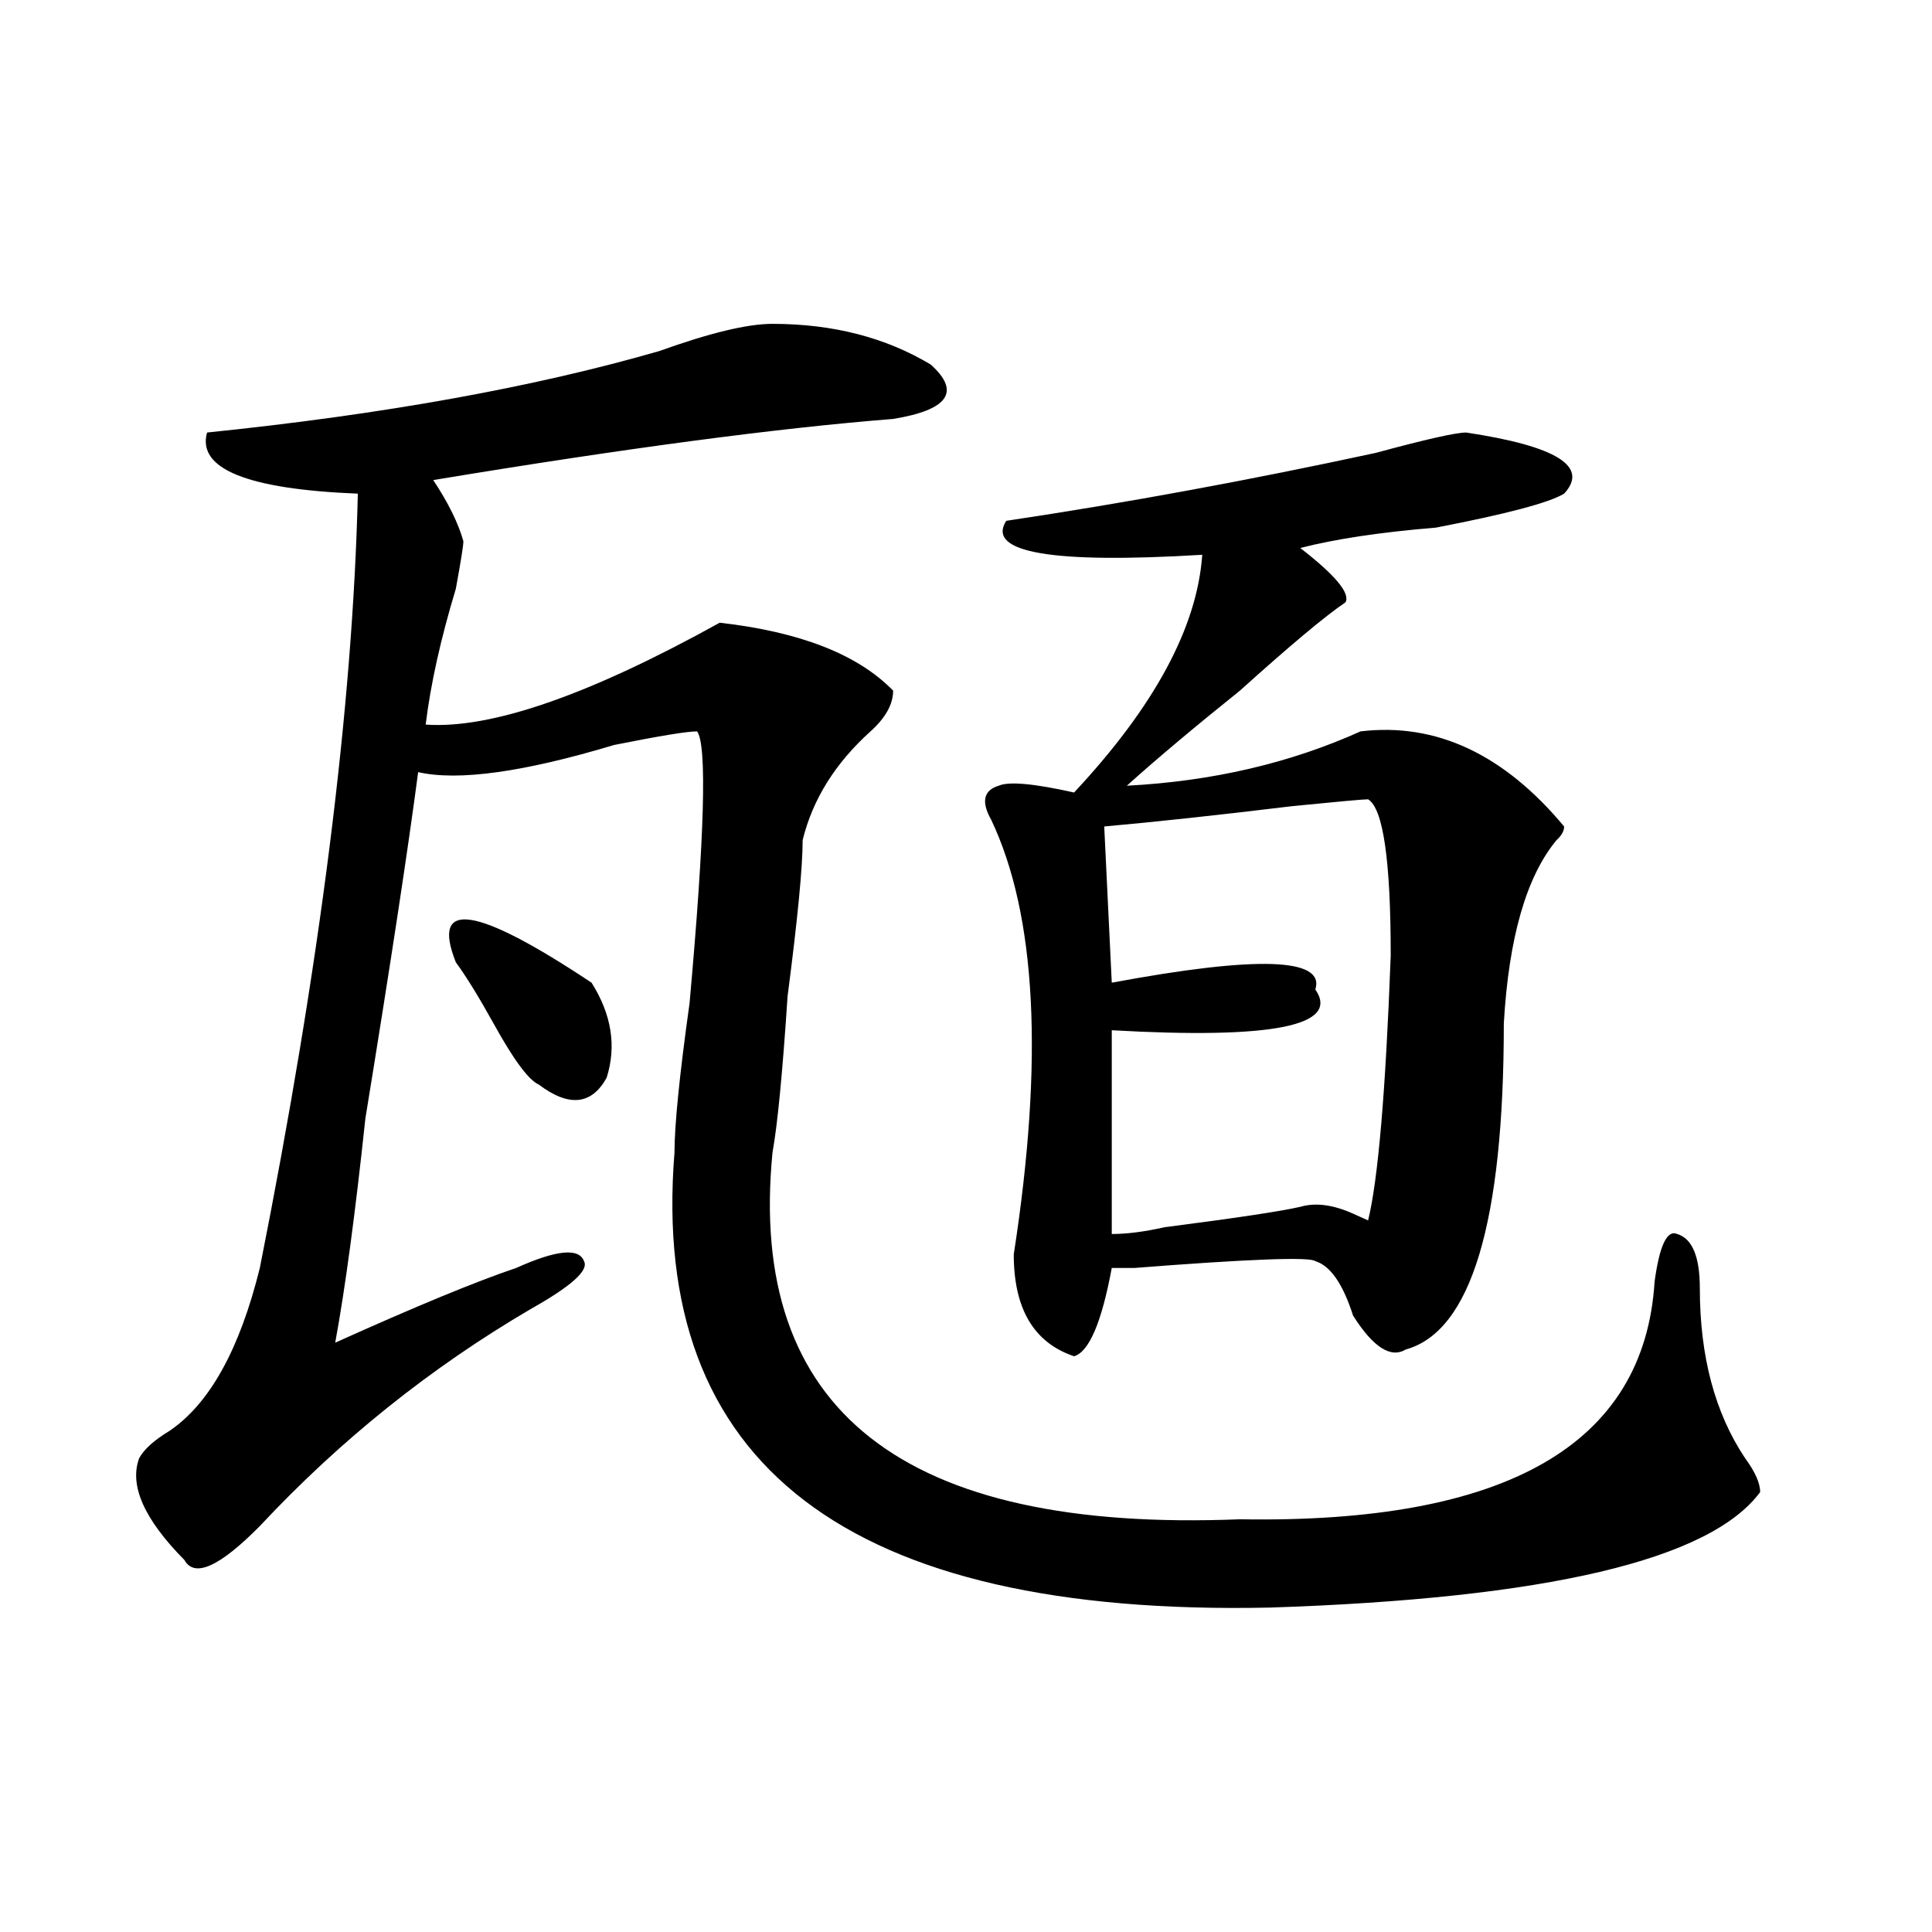 <?xml version="1.0" encoding="utf-8"?>
<!-- Generator: Adobe Illustrator 16.0.0, SVG Export Plug-In . SVG Version: 6.00 Build 0)  -->
<!DOCTYPE svg PUBLIC "-//W3C//DTD SVG 1.1//EN" "http://www.w3.org/Graphics/SVG/1.1/DTD/svg11.dtd">
<svg version="1.1" id="图层_1" xmlns="http://www.w3.org/2000/svg" xmlns:xlink="http://www.w3.org/1999/xlink" x="0px" y="0px"
	 width="1000px" height="1000px" viewBox="0 0 1000 1000" enable-background="new 0 0 1000 1000" xml:space="preserve">
<path d="M399.844,167.625c31.219,0,58.535,7.031,81.949,21.094c15.609,14.063,9.085,23.456-19.512,28.125
	c-59.877,4.725-139.204,15.271-238.043,31.641c7.805,11.756,12.987,22.303,15.609,31.641c0,2.362-1.342,10.547-3.902,24.609
	c-7.805,25.818-13.049,49.219-15.609,70.313c33.779,2.362,84.51-15.216,152.191-52.734c41.584,4.725,71.522,16.425,89.754,35.156
	c0,7.031-3.902,14.063-11.707,21.094c-18.231,16.425-29.938,35.156-35.121,56.25c0,14.063-2.622,41.034-7.805,80.859
	c-2.622,39.881-5.244,66.797-7.805,80.859c-13.049,133.594,67.62,196.875,241.945,189.844
	c137.862,2.362,209.385-38.672,214.629-123.047c2.561-18.731,6.463-26.916,11.707-24.609c7.805,2.362,11.707,11.756,11.707,28.125
	c0,35.156,7.805,64.49,23.414,87.891c5.183,7.031,7.805,12.909,7.805,17.578c-26.036,35.156-110.607,55.041-253.652,59.766
	c-218.531,4.669-321.334-73.828-308.285-235.547c0-14.063,2.561-39.825,7.805-77.344c7.805-86.682,9.085-133.594,3.902-140.625
	c-5.244,0-19.512,2.362-42.926,7.031c-46.828,14.063-80.669,18.787-101.461,14.063c-5.244,39.881-14.329,99.646-27.316,179.297
	c-5.244,49.219-10.427,87.891-15.609,116.016c41.584-18.731,72.803-31.641,93.656-38.672c20.792-9.338,32.499-10.547,35.121-3.516
	c2.561,4.725-6.524,12.909-27.316,24.609c-52.072,30.487-98.9,68.006-140.484,112.5c-20.854,21.094-33.841,26.916-39.023,17.578
	c-20.854-21.094-28.658-38.672-23.414-52.734c2.561-4.669,7.805-9.338,15.609-14.063c20.792-14.063,36.401-42.188,46.828-84.375
	c31.219-156.994,48.108-290.588,50.73-400.781c-57.255-2.307-83.291-12.854-78.047-31.641c91.034-9.338,169.081-23.4,234.141-42.188
	C367.283,172.35,386.795,167.625,399.844,167.625z M235.945,498.094c-13.049-32.794,10.365-29.278,70.242,10.547
	c10.365,16.425,12.987,32.85,7.805,49.219c-7.805,14.063-19.512,15.271-35.121,3.516c-5.244-2.307-13.049-12.854-23.414-31.641
	C247.652,515.672,241.128,505.125,235.945,498.094z M758.859,223.875c46.828,7.031,63.718,17.578,50.73,31.641
	c-7.805,4.725-29.938,10.547-66.34,17.578c-28.658,2.362-52.072,5.878-70.242,10.547c18.17,14.063,25.975,23.456,23.414,28.125
	c-10.427,7.031-28.658,22.303-54.633,45.703c-23.414,18.787-42.926,35.156-58.535,49.219c44.206-2.307,84.51-11.7,120.973-28.125
	c39.023-4.669,74.145,11.756,105.363,49.219c0,2.362-1.342,4.725-3.902,7.031c-15.609,18.787-24.756,50.428-27.316,94.922
	c0,103.162-16.951,159.412-50.73,168.75c-7.805,4.725-16.951-1.153-27.316-17.578c-5.244-16.369-11.707-25.763-19.512-28.125
	c-2.622-2.307-33.841-1.153-93.656,3.516h-11.707c-5.244,28.125-11.707,43.396-19.512,45.703
	c-20.854-7.031-31.219-24.609-31.219-52.734c15.609-100.744,11.707-175.781-11.707-225c-5.244-9.338-3.902-15.216,3.902-17.578
	c5.183-2.307,18.17-1.153,39.023,3.516c41.584-44.494,63.718-85.528,66.34-123.047c-78.047,4.725-111.888-1.153-101.461-17.578
	c62.438-9.338,126.155-21.094,191.215-35.156C738.006,227.391,753.615,223.875,758.859,223.875z M708.129,413.719
	c-2.622,0-15.609,1.209-39.023,3.516c-39.023,4.725-71.584,8.24-97.559,10.547l3.902,80.859
	c75.425-14.063,110.546-12.854,105.363,3.516c12.987,18.787-22.134,25.818-105.363,21.094v105.469c7.805,0,16.89-1.153,27.316-3.516
	c36.401-4.669,59.815-8.185,70.242-10.547c7.805-2.307,16.89-1.153,27.316,3.516l7.805,3.516
	c5.183-21.094,9.085-66.797,11.707-137.109C719.836,445.359,715.934,418.443,708.129,413.719z"/>
</svg>

